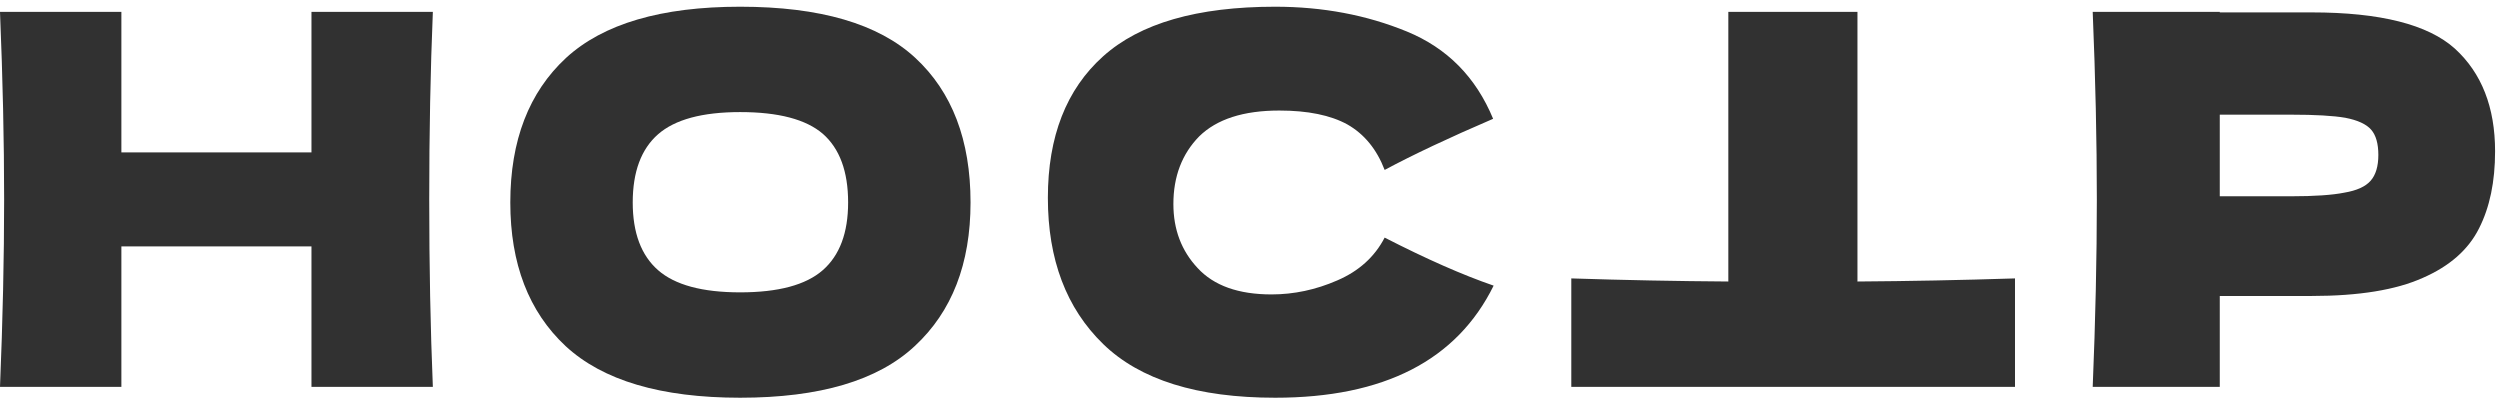 <?xml version="1.0" encoding="UTF-8"?> <svg xmlns="http://www.w3.org/2000/svg" width="242" height="39" viewBox="0 0 242 39" fill="none"> <path d="M41.9 37.45C41.667 31.817 41.55 25.767 41.55 19.3C41.55 12.833 41.667 6.783 41.9 1.15H30.15V14.75H11.75V1.15H0C0.267 7.617 0.4 13.667 0.4 19.3C0.4 24.933 0.267 30.983 0 37.45H11.75V23.85H30.15V37.45H41.9Z" fill="#313131"></path> <path d="M71.648 0.65C64.015 0.65 58.398 2.3 54.798 5.6C51.198 8.933 49.398 13.6 49.398 19.6C49.398 25.533 51.182 30.167 54.748 33.5C58.348 36.833 63.982 38.5 71.648 38.5C79.348 38.5 84.982 36.833 88.548 33.5C92.148 30.167 93.948 25.533 93.948 19.6C93.948 13.567 92.165 8.9 88.598 5.6C85.032 2.3 79.382 0.65 71.648 0.65ZM71.648 10.85C75.348 10.85 78.015 11.55 79.648 12.95C81.282 14.383 82.098 16.6 82.098 19.6C82.098 22.533 81.282 24.717 79.648 26.15C78.015 27.583 75.348 28.3 71.648 28.3C67.982 28.3 65.332 27.583 63.698 26.15C62.065 24.717 61.248 22.533 61.248 19.6C61.248 16.633 62.065 14.433 63.698 13C65.332 11.567 67.982 10.85 71.648 10.85Z" fill="#313131"></path> <path d="M123.434 0.65C115.9 0.65 110.35 2.25 106.784 5.45C103.217 8.65 101.434 13.217 101.434 19.15C101.434 25.117 103.217 29.833 106.784 33.3C110.35 36.767 115.9 38.5 123.434 38.5C133.967 38.5 141.017 34.883 144.584 27.65C141.584 26.617 138.067 25.067 134.034 23C133.067 24.867 131.534 26.25 129.434 27.15C127.367 28.05 125.25 28.5 123.084 28.5C119.884 28.5 117.5 27.65 115.934 25.95C114.367 24.283 113.584 22.217 113.584 19.75C113.584 17.083 114.417 14.9 116.084 13.2C117.784 11.533 120.367 10.7 123.834 10.7C126.6 10.7 128.8 11.15 130.434 12.05C132.067 12.983 133.267 14.45 134.034 16.45C136.767 14.983 140.267 13.333 144.534 11.5C142.867 7.467 140.084 4.65 136.184 3.05C132.284 1.45 128.034 0.65 123.434 0.65Z" fill="#313131"></path> <path d="M195.052 26.95C189.818 27.117 184.735 27.217 179.802 27.25V1.15H167.302V27.25C162.335 27.217 157.268 27.117 152.102 26.95V37.45H195.052V26.95Z" fill="#313131"></path> <path d="M223.774 28.65C228.341 28.65 231.924 28.067 234.524 26.9C237.124 25.767 238.941 24.167 239.974 22.1C241.008 20.067 241.524 17.583 241.524 14.65C241.524 10.383 240.224 7.067 237.624 4.7C235.024 2.367 230.408 1.2 223.774 1.2H214.874V1.15H202.574C202.841 7.617 202.974 13.667 202.974 19.3C202.974 24.933 202.841 30.983 202.574 37.45H214.874V28.65H223.774ZM221.774 11.1C224.108 11.1 225.858 11.2 227.024 11.4C228.224 11.633 229.058 12.017 229.524 12.55C229.991 13.083 230.224 13.9 230.224 15C230.224 16.1 229.974 16.933 229.474 17.5C228.974 18.067 228.124 18.45 226.924 18.65C225.758 18.883 224.041 19 221.774 19H214.874V11.1H221.774Z" fill="#313131"></path> </svg> 